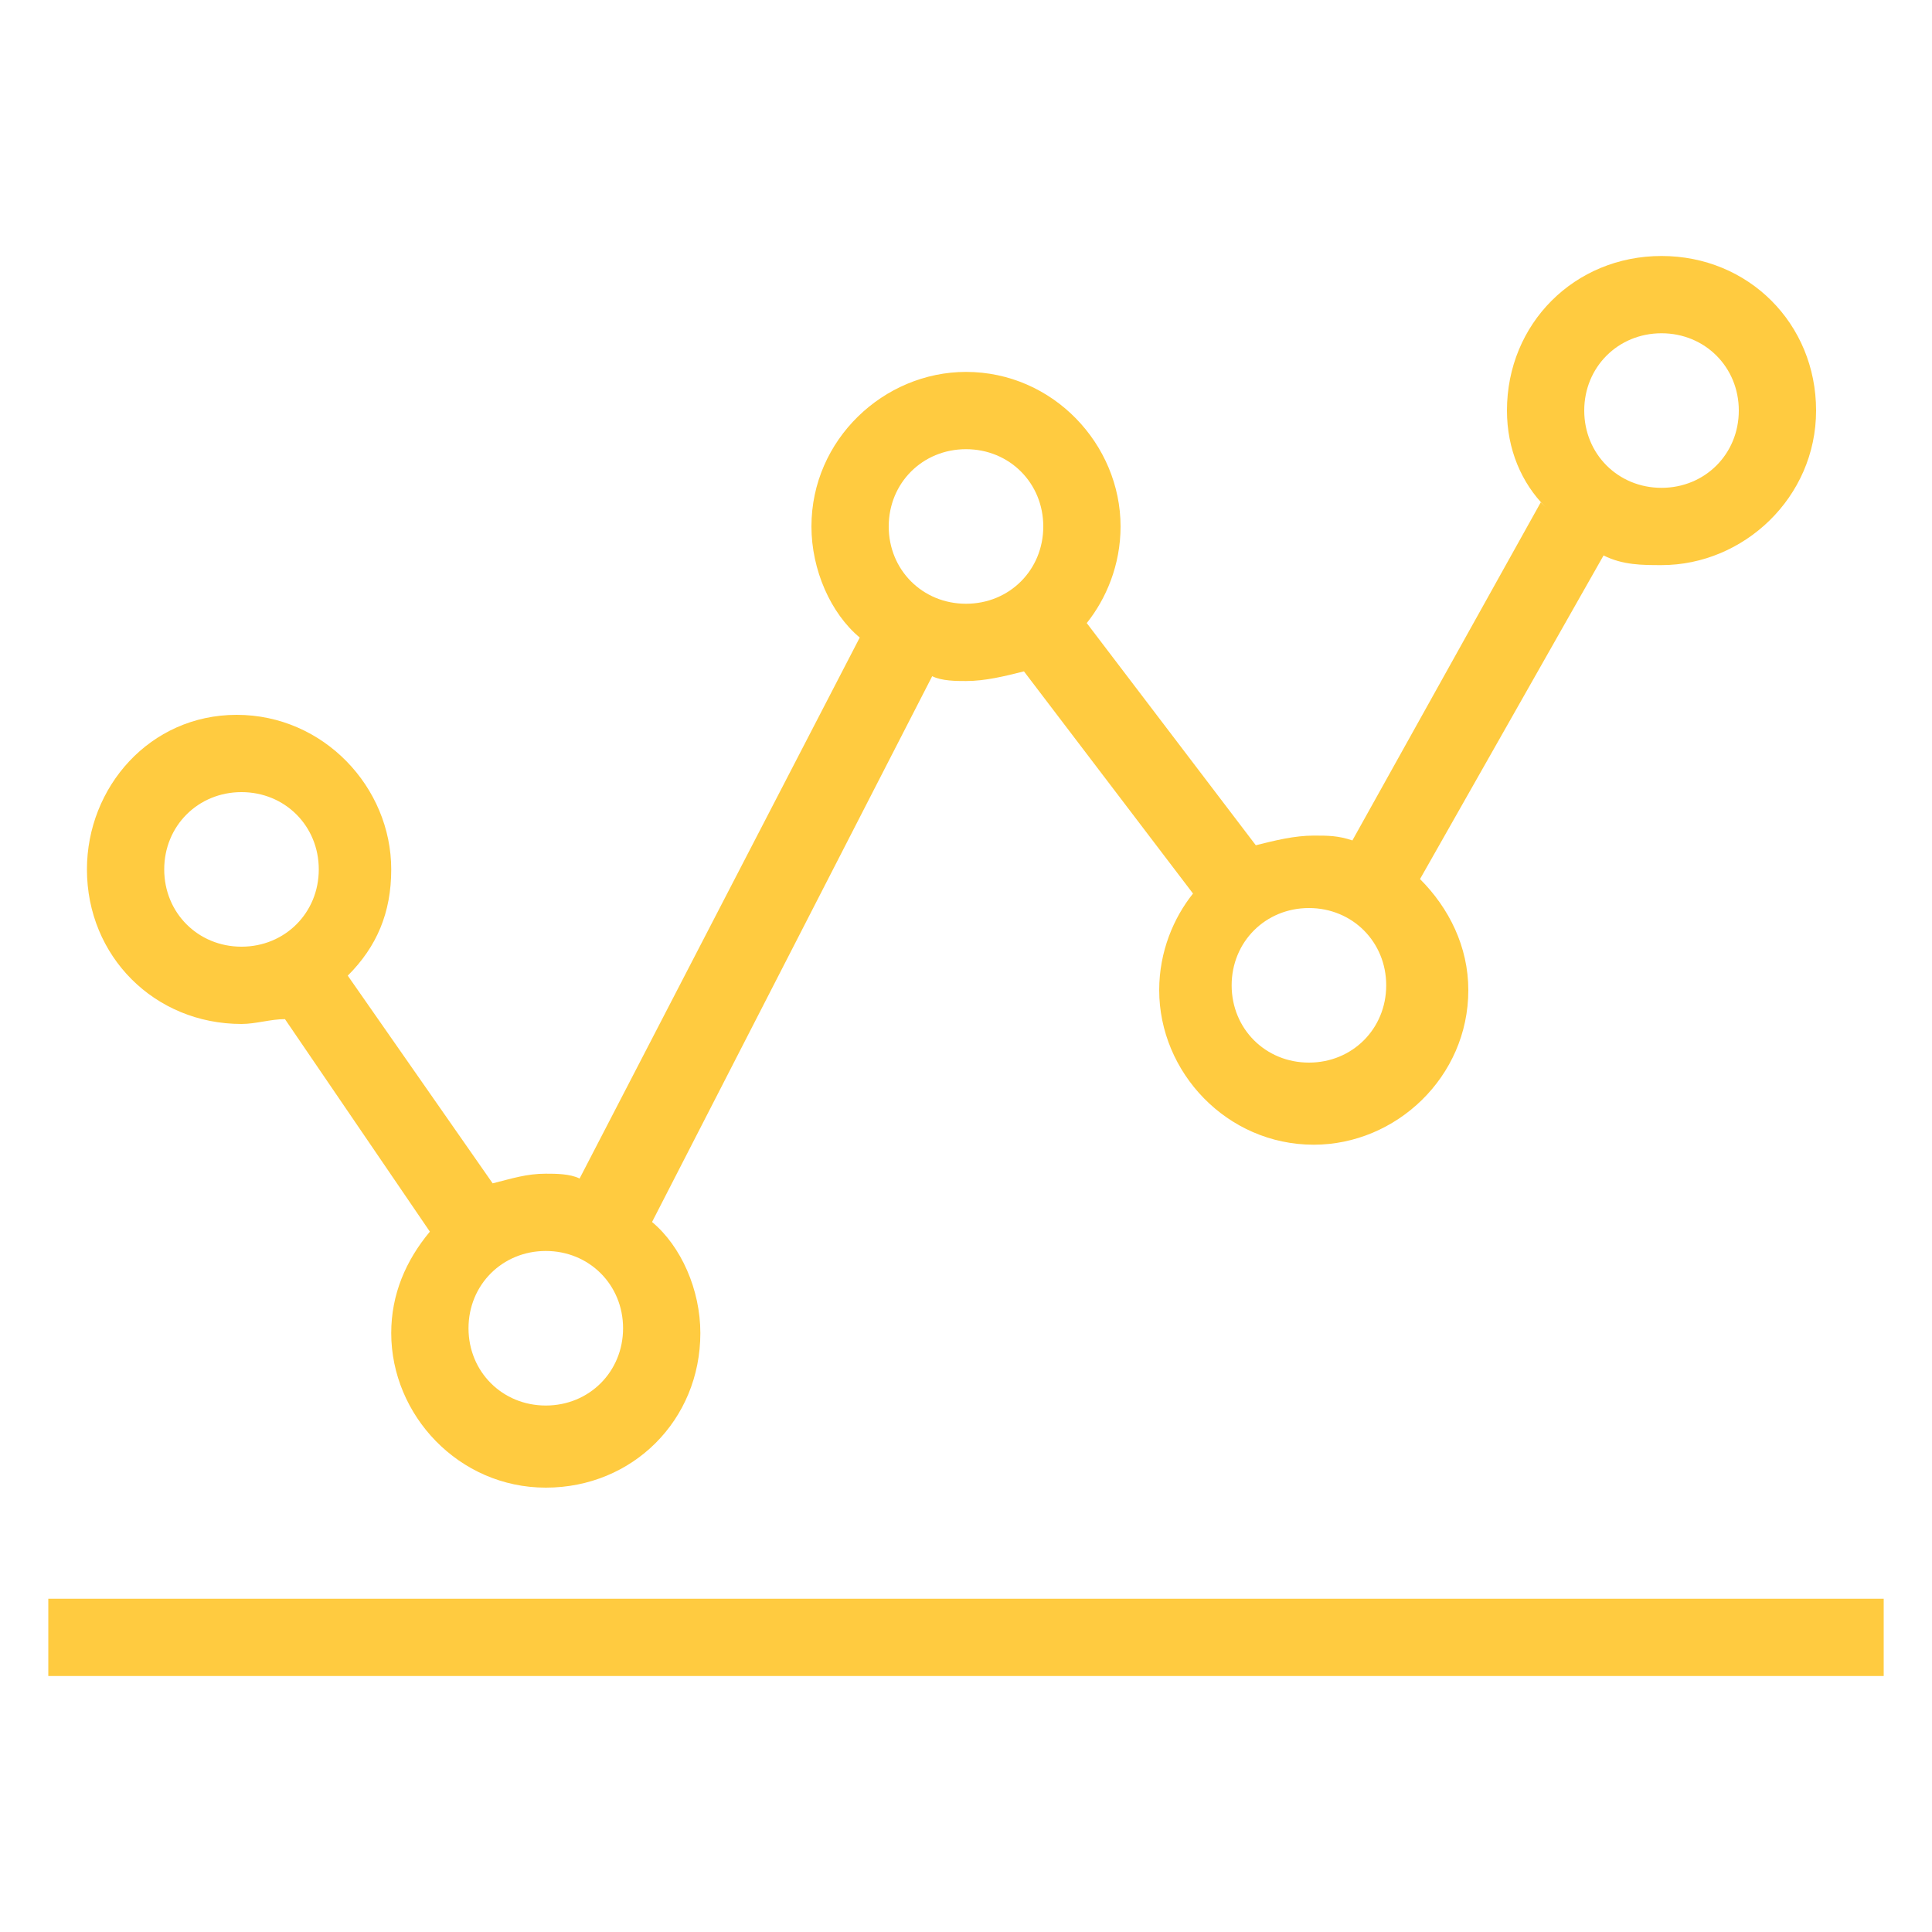 <?xml version="1.0" encoding="utf-8"?>
<!-- Generator: Adobe Illustrator 23.1.1, SVG Export Plug-In . SVG Version: 6.00 Build 0)  -->
<svg version="1.1" id="Layer_1" xmlns="http://www.w3.org/2000/svg" xmlns:xlink="http://www.w3.org/1999/xlink" x="0px" y="0px"
	 viewBox="0 0 40 40" style="enable-background:new 0 0 40 40;" xml:space="preserve">
<style type="text/css">
	.st0{fill:none;}
</style>
<rect class="st0" width="40" height="40"/>
<g>
	<rect fill="#ffcb40" x="1" y="33.1" width="38" height="1.6"/>
	<path fill="#ffcb40" d="M5,21.2c0.3,0,0.6-0.1,0.9-0.1l3,4.4c-0.5,0.6-0.8,1.3-0.8,2.1c0,1.7,1.4,3.2,3.2,3.2s3.2-1.4,3.2-3.2c0-0.9-0.4-1.8-1-2.3
		L19.3,14c0.2,0.1,0.5,0.1,0.7,0.1c0.4,0,0.8-0.1,1.2-0.2l3.5,4.6c-0.4,0.5-0.7,1.2-0.7,2c0,1.7,1.4,3.2,3.2,3.2
		c1.7,0,3.2-1.4,3.2-3.2c0-0.9-0.4-1.7-1-2.3l3.8-6.7c0.4,0.2,0.8,0.2,1.2,0.2c1.7,0,3.2-1.4,3.2-3.2s-1.4-3.2-3.2-3.2
		s-3.2,1.4-3.2,3.2c0,0.8,0.3,1.5,0.8,2l-0.1-0.1L28,17.4c-0.3-0.1-0.5-0.1-0.8-0.1c-0.4,0-0.8,0.1-1.2,0.2l-3.5-4.6
		c0.4-0.5,0.7-1.2,0.7-2c0-1.7-1.4-3.2-3.2-3.2c-1.7,0-3.2,1.4-3.2,3.2c0,0.9,0.4,1.8,1,2.3L12,24.4c-0.2-0.1-0.5-0.1-0.7-0.1
		c-0.4,0-0.7,0.1-1.1,0.2l-3-4.3c0.6-0.6,0.9-1.3,0.9-2.2c0-1.7-1.4-3.2-3.2-3.2S1.8,16.3,1.8,18C1.8,19.8,3.2,21.2,5,21.2z
		 M34.4,6.9c0.9,0,1.6,0.7,1.6,1.6s-0.7,1.6-1.6,1.6s-1.6-0.7-1.6-1.6S33.5,6.9,34.4,6.9z M28.7,20.4c0,0.9-0.7,1.6-1.6,1.6
		c-0.9,0-1.6-0.7-1.6-1.6c0-0.9,0.7-1.6,1.6-1.6C28,18.8,28.7,19.5,28.7,20.4z M20,9.3c0.9,0,1.6,0.7,1.6,1.6s-0.7,1.6-1.6,1.6
		c-0.9,0-1.6-0.7-1.6-1.6S19.1,9.3,20,9.3z M12.9,27.5c0,0.9-0.7,1.6-1.6,1.6c-0.9,0-1.6-0.7-1.6-1.6c0-0.9,0.7-1.6,1.6-1.6
		C12.2,25.9,12.9,26.6,12.9,27.5z M5,16.4c0.9,0,1.6,0.7,1.6,1.6c0,0.9-0.7,1.6-1.6,1.6S3.4,18.9,3.4,18C3.4,17.1,4.1,16.4,5,16.4z"
		/>
</g>
</svg>
